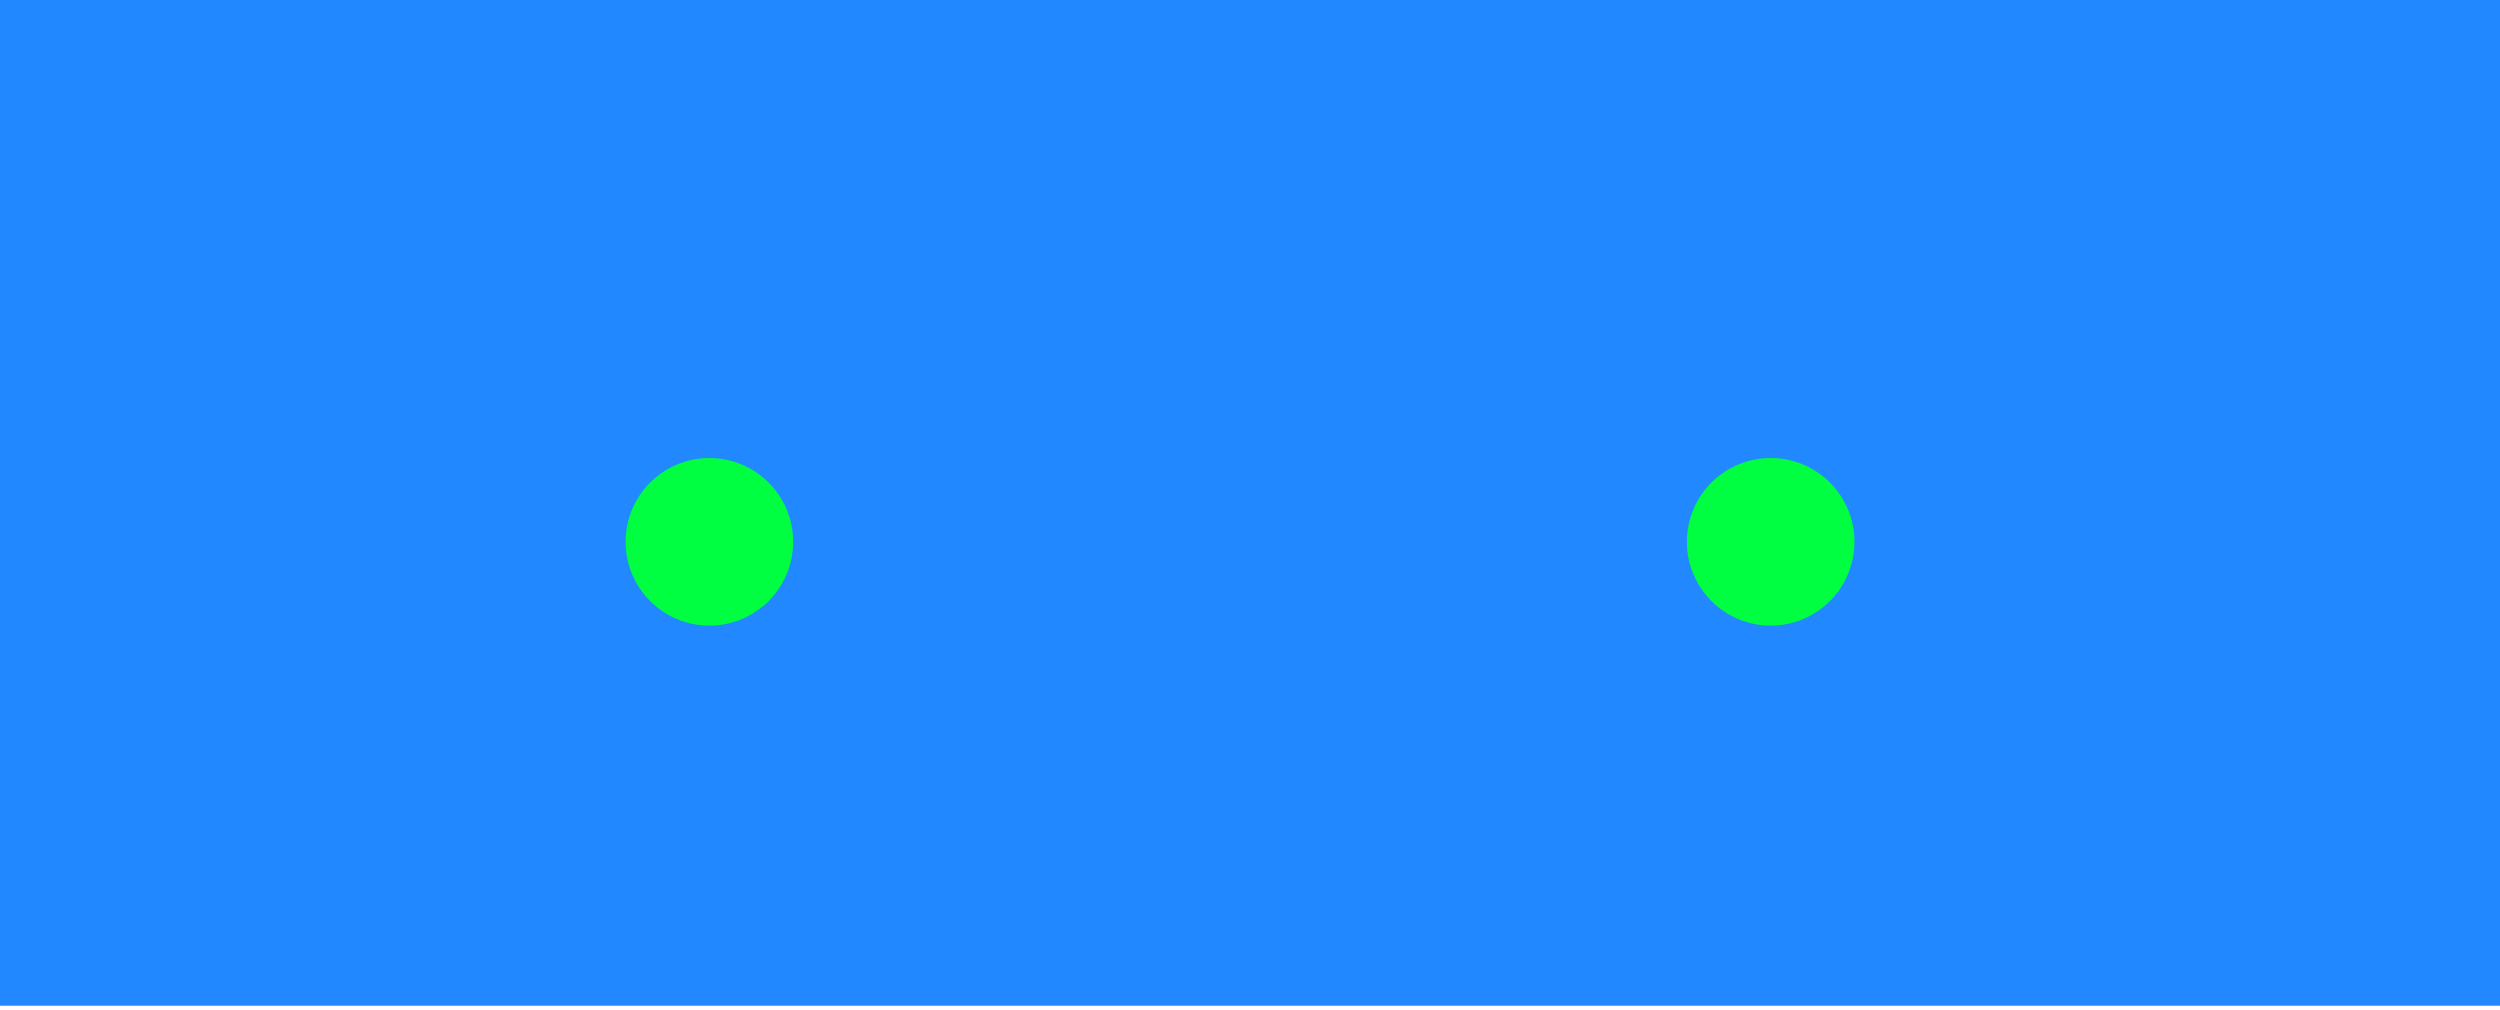 <svg width="156" height="63" viewBox="0 0 156 63" fill="none" xmlns="http://www.w3.org/2000/svg">
<g clip-path="url(#clip0_1_351)">
<rect width="156" height="62.739" fill="#2288FF"/>
<path d="M156 0H0V62.739H156V0Z" fill="#2288FF"/>
<path d="M44.266 39.038C47.153 39.038 49.494 36.697 49.494 33.809C49.494 30.922 47.153 28.581 44.266 28.581C41.378 28.581 39.038 30.922 39.038 33.809C39.038 36.697 41.378 39.038 44.266 39.038Z" fill="#00FF40"/>
<path d="M110.491 39.038C113.378 39.038 115.719 36.697 115.719 33.809C115.719 30.922 113.378 28.581 110.491 28.581C107.603 28.581 105.262 30.922 105.262 33.809C105.262 36.697 107.603 39.038 110.491 39.038Z" fill="#00FF40"/>
</g>
<defs>
<clipPath id="clip0_1_351">
<rect width="156" height="62.739" fill="white"/>
</clipPath>
</defs>
</svg>
